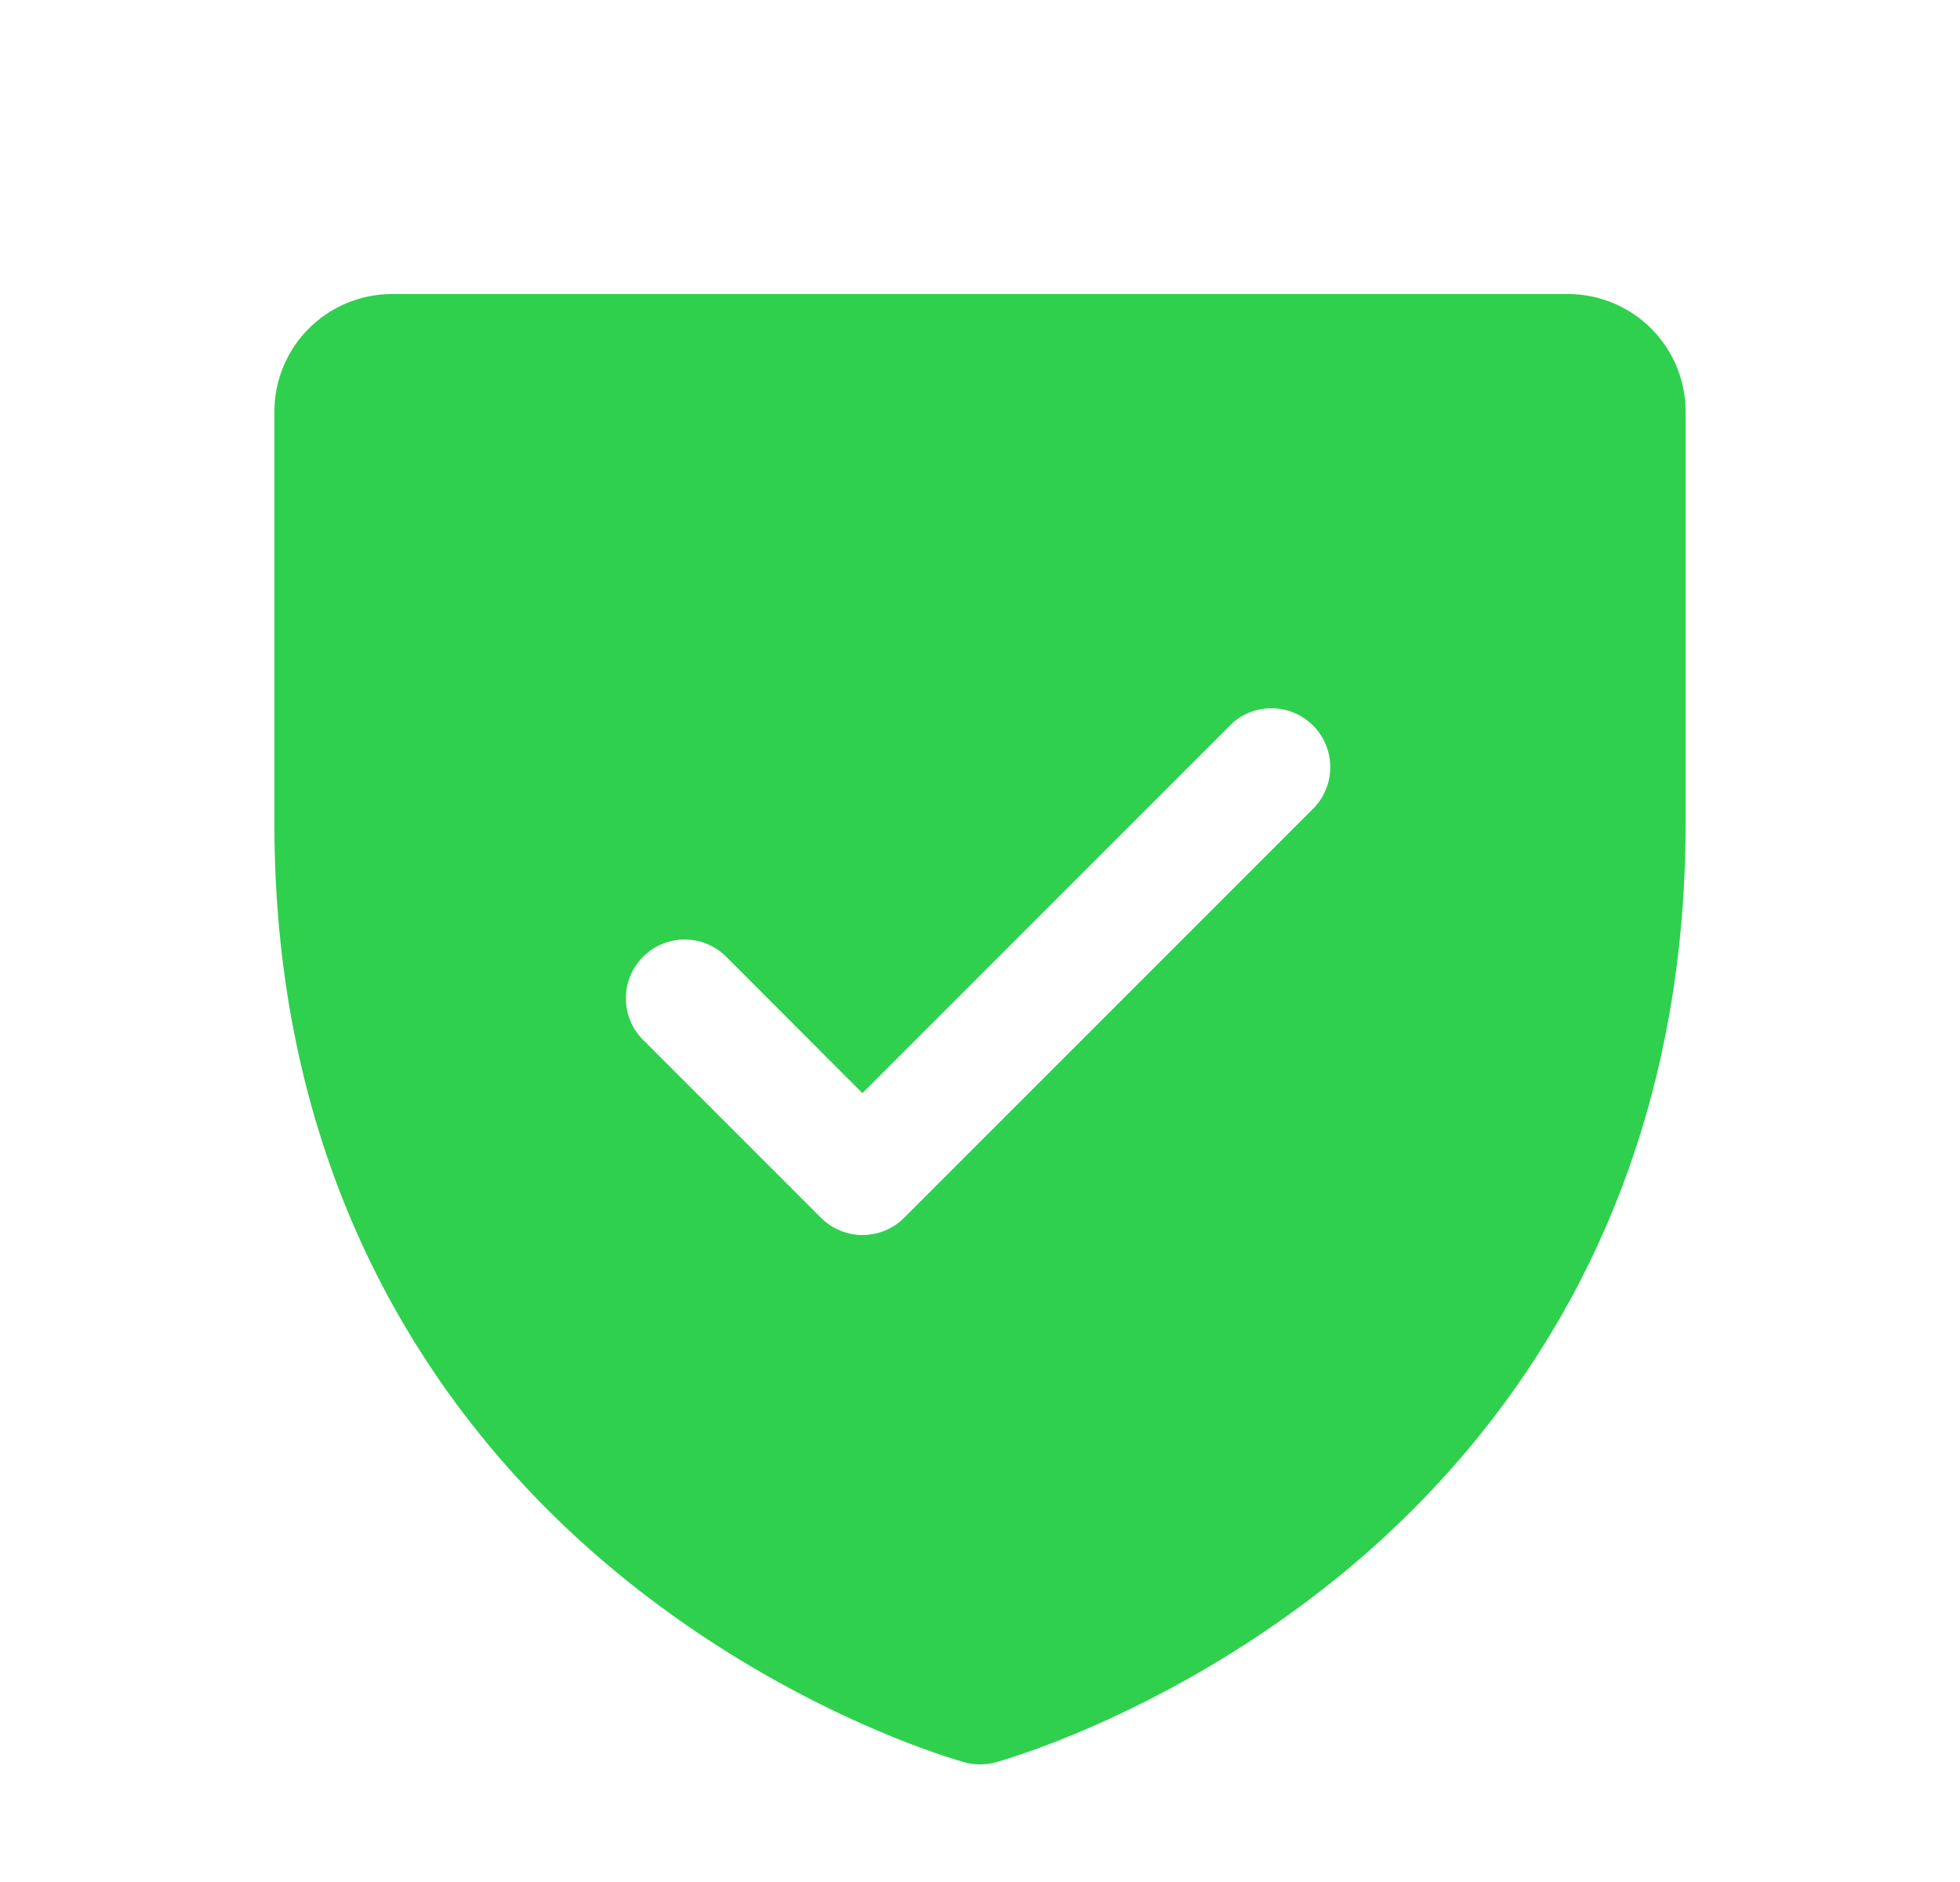 <svg xmlns="http://www.w3.org/2000/svg" width="25" height="24" fill="none"><g clip-path="url(#a)"><path fill="#2FD04E" d="M20 3.75H5a1.5 1.5 0 0 0-1.5 1.5v5.25c0 4.943 2.393 7.938 4.4 9.58 2.162 1.768 4.312 2.368 4.406 2.394a.75.75 0 0 0 .394 0c.093-.026 2.241-.626 4.406-2.394 2.002-1.642 4.394-4.637 4.394-9.58V5.25a1.5 1.5 0 0 0-1.5-1.5m-3.218 6.53-5.25 5.25a.75.75 0 0 1-1.06 0l-2.25-2.25a.75.75 0 1 1 1.06-1.06L11 13.94l4.72-4.72a.751.751 0 0 1 1.06 1.06z"/></g><defs><clipPath id="a"><path fill="#fff" d="M.5 0h24v24H.5z"/></clipPath></defs></svg>